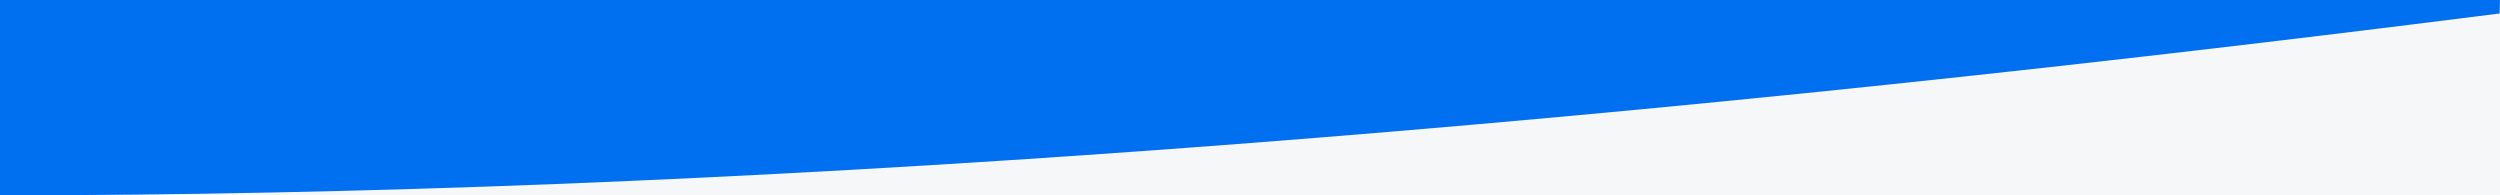 <svg xmlns="http://www.w3.org/2000/svg" viewBox="0 0 1280 100"><defs><style>.cls-1{fill:#f5f7f9;}.cls-2{fill:#0070f0;fill-rule:evenodd;}</style></defs><g id="Layer_2" data-name="Layer 2"><g id="Layer_1-2" data-name="Layer 1"><path class="cls-1" d="M0,0H1280V100H0Z"/><path class="cls-2" d="M0,0H1280l-.2,6.9Q546.6,100.05.1,100H0Z"/></g></g></svg>